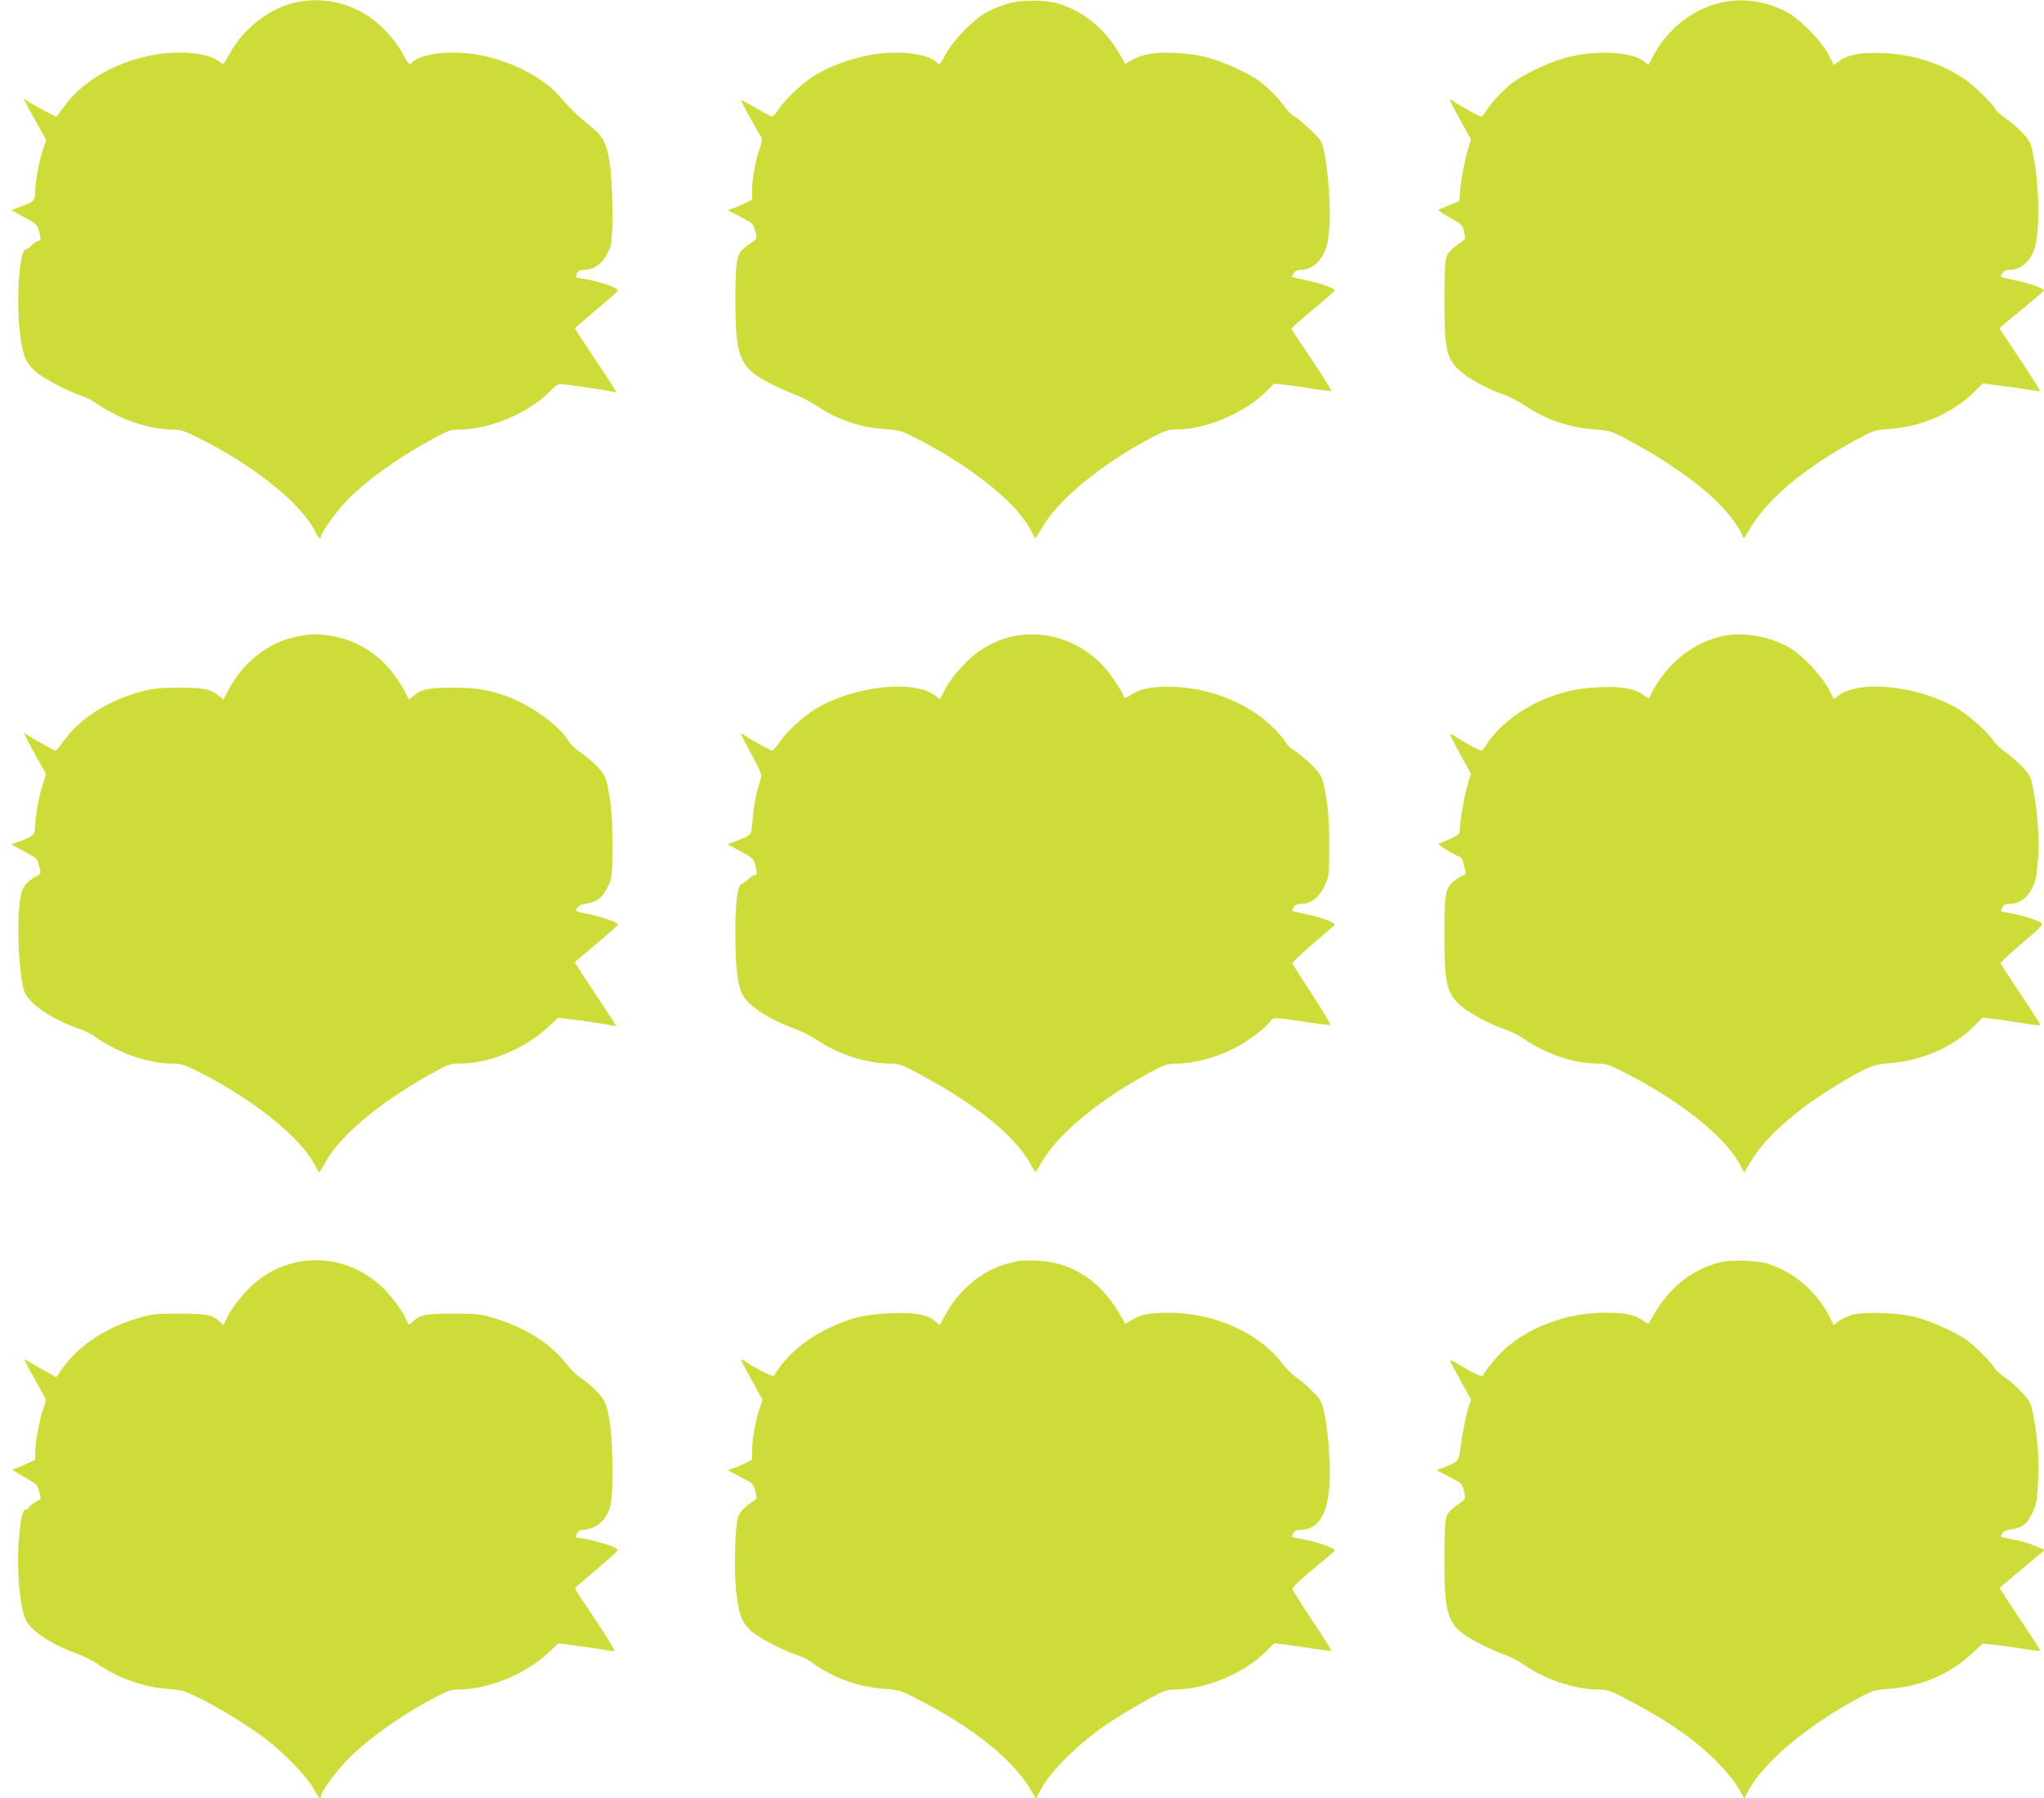 <?xml version="1.0" standalone="no"?>
<!DOCTYPE svg PUBLIC "-//W3C//DTD SVG 20010904//EN"
 "http://www.w3.org/TR/2001/REC-SVG-20010904/DTD/svg10.dtd">
<svg version="1.0" xmlns="http://www.w3.org/2000/svg"
 width="1280pt" height="1126pt" viewBox="0 0 1280 1126"
 preserveAspectRatio="xMidYMid meet">
<g transform="translate(0,1126) scale(0.1,-0.1)"
fill="#cddc39" stroke="none">
<path d="M1852 11245 c-163 -36 -325 -161 -412 -318 -39 -71 -43 -76 -58 -60
-62 62 -263 82 -442 45 -233 -48 -432 -167 -542 -324 -23 -32 -43 -58 -45 -58
-7 0 -139 70 -172 91 l-33 22 22 -44 c13 -24 44 -82 71 -129 l48 -86 -20 -59
c-24 -72 -49 -211 -49 -270 0 -50 -7 -57 -88 -88 l-61 -23 81 -44 c79 -43 82
-47 94 -93 12 -46 11 -49 -9 -56 -12 -5 -31 -18 -41 -30 -11 -11 -25 -21 -32
-21 -49 0 -68 -388 -29 -597 18 -91 33 -121 92 -173 47 -41 209 -126 288 -150
22 -7 65 -29 95 -50 144 -99 327 -160 476 -160 46 0 71 -9 165 -56 347 -174
642 -413 726 -588 16 -35 33 -47 33 -25 0 21 89 147 151 213 117 125 315 269
538 392 104 57 122 64 173 64 197 0 444 105 581 248 36 36 43 39 80 35 86 -9
310 -44 318 -49 19 -12 4 14 -121 201 -71 107 -130 197 -130 199 0 2 61 55
135 117 74 62 135 116 135 120 0 18 -132 62 -222 74 -46 6 -47 7 -36 31 9 19
19 24 46 24 71 0 126 48 163 140 22 54 18 415 -5 545 -20 116 -43 156 -127
222 -68 53 -120 104 -182 177 -100 116 -292 218 -487 258 -179 37 -380 17
-442 -45 -15 -16 -19 -11 -58 60 -59 107 -171 217 -271 266 -129 64 -263 81
-397 52z"/>
<path d="M6322 11240 c-40 -10 -101 -34 -135 -52 -86 -45 -213 -173 -264 -266
-36 -66 -41 -71 -54 -56 -50 61 -261 83 -439 46 -113 -23 -231 -67 -319 -119
-78 -46 -186 -145 -232 -213 -19 -27 -38 -50 -44 -50 -5 0 -52 25 -102 54 -51
30 -93 52 -93 49 0 -8 120 -226 130 -236 4 -5 -1 -34 -12 -65 -27 -77 -48
-192 -48 -263 l0 -59 -42 -21 c-23 -12 -57 -27 -76 -33 l-35 -12 80 -42 c78
-40 81 -43 92 -89 11 -42 10 -49 -6 -60 -83 -57 -92 -67 -105 -117 -9 -34 -13
-118 -13 -256 1 -367 26 -425 235 -530 41 -20 104 -48 140 -61 36 -13 100 -47
143 -76 126 -83 262 -129 417 -140 83 -5 105 -11 171 -44 358 -179 654 -413
745 -591 13 -27 26 -48 28 -48 2 0 21 30 42 67 101 174 371 396 678 559 90 47
110 54 160 54 185 0 430 103 566 239 l49 49 78 -9 c43 -4 122 -16 176 -25 54
-9 100 -14 103 -11 3 2 -52 91 -122 196 l-127 191 21 23 c12 12 73 65 136 117
63 52 115 98 115 101 2 13 -96 48 -179 64 -47 10 -86 19 -88 20 -2 2 3 12 10
24 8 13 23 21 40 21 67 0 119 40 154 116 17 40 24 79 30 170 9 166 -21 458
-54 520 -15 28 -136 140 -170 158 -16 8 -40 33 -55 54 -34 52 -115 133 -172
172 -68 47 -199 106 -300 136 -121 36 -322 45 -410 19 -33 -9 -72 -26 -88 -37
-15 -11 -29 -19 -31 -17 -1 2 -15 27 -31 54 -90 159 -223 271 -382 321 -81 25
-226 27 -311 4z"/>
<path d="M10765 11241 c-175 -44 -333 -173 -418 -342 l-24 -46 -28 23 c-79 63
-320 72 -500 20 -114 -33 -275 -112 -341 -168 -57 -48 -123 -121 -151 -168 -9
-16 -22 -30 -27 -30 -11 0 -129 64 -168 92 -16 11 -28 16 -28 11 0 -4 30 -62
66 -128 l66 -119 -15 -47 c-21 -64 -46 -191 -53 -270 l-5 -67 -57 -25 c-31
-14 -64 -27 -72 -29 -8 -3 20 -23 66 -49 78 -42 82 -46 92 -89 9 -39 9 -47 -6
-57 -77 -55 -93 -71 -104 -102 -9 -25 -13 -106 -13 -266 0 -305 13 -367 89
-440 55 -52 176 -119 281 -155 33 -11 93 -43 135 -70 138 -91 272 -136 439
-149 98 -8 100 -8 232 -80 344 -187 593 -393 680 -563 l20 -40 37 61 c118 195
338 378 669 559 104 56 112 59 199 65 205 13 404 100 540 236 l50 50 109 -14
c61 -7 141 -19 178 -25 37 -7 70 -10 72 -8 2 2 -54 92 -125 198 l-130 195 30
25 c16 14 79 66 139 115 60 50 110 93 110 96 2 13 -96 48 -179 64 -47 10 -86
19 -88 20 -2 2 1 13 8 24 7 14 21 21 41 21 67 0 123 43 155 119 39 94 38 390
-3 599 -14 74 -21 89 -61 133 -24 27 -73 70 -108 95 -35 25 -64 49 -64 54 0
17 -137 154 -193 192 -146 99 -322 157 -504 165 -144 7 -226 -7 -282 -47 l-37
-27 -34 66 c-48 91 -184 228 -269 270 -134 68 -280 86 -416 52z"/>
<path d="M1855 7273 c-177 -37 -332 -159 -426 -336 l-30 -58 -30 25 c-48 41
-101 51 -254 50 -112 0 -157 -5 -225 -23 -211 -56 -387 -167 -488 -307 -25
-35 -49 -64 -54 -64 -9 0 -123 63 -172 95 l-28 19 27 -55 c15 -30 47 -89 71
-131 l43 -76 -20 -59 c-23 -69 -49 -208 -49 -269 0 -50 -14 -63 -99 -93 l-52
-18 82 -44 c80 -43 83 -45 94 -92 12 -47 12 -48 -14 -62 -68 -37 -91 -67 -103
-135 -25 -141 -13 -458 22 -582 22 -76 165 -177 340 -238 36 -13 79 -33 95
-45 151 -108 341 -175 495 -175 53 0 73 -6 161 -50 348 -175 653 -421 735
-594 10 -20 20 -36 23 -36 3 0 19 25 35 55 88 168 342 382 671 564 102 57 114
61 173 61 183 0 401 89 551 225 l66 61 76 -8 c42 -5 125 -16 183 -26 58 -11
106 -18 106 -17 0 1 -59 91 -130 199 -72 108 -130 198 -130 200 0 2 61 54 135
116 74 62 135 117 135 120 0 14 -98 49 -183 66 -85 17 -87 18 -73 38 9 14 29
23 59 28 64 9 101 38 134 106 27 56 27 59 28 257 0 151 -5 228 -19 313 -17
102 -22 118 -57 161 -21 26 -66 67 -100 92 -68 48 -74 55 -118 116 -58 80
-201 183 -330 238 -121 50 -216 69 -366 69 -153 1 -206 -9 -254 -50 l-30 -25
-30 58 c-96 180 -250 300 -433 337 -93 19 -151 19 -243 -1z"/>
<path d="M6363 7279 c-73 -12 -152 -44 -219 -88 -77 -49 -180 -162 -224 -244
l-34 -65 -31 23 c-133 101 -503 60 -744 -82 -79 -47 -185 -144 -231 -212 -19
-28 -39 -51 -44 -51 -11 0 -129 65 -168 92 -16 11 -28 16 -28 12 0 -4 30 -62
66 -127 44 -80 64 -126 61 -141 -3 -11 -15 -55 -27 -96 -11 -41 -23 -117 -27
-168 -7 -104 -3 -100 -102 -138 l-54 -21 81 -44 c75 -41 82 -47 91 -86 14 -54
14 -63 -3 -63 -7 0 -24 -11 -38 -24 -14 -12 -33 -26 -41 -29 -29 -11 -42 -104
-42 -312 0 -219 14 -329 49 -391 37 -67 170 -151 327 -207 35 -13 99 -46 142
-74 129 -86 309 -143 448 -143 57 0 72 -5 176 -60 349 -185 598 -383 697 -553
21 -37 40 -67 41 -67 1 0 20 30 41 67 101 174 365 392 675 557 95 50 112 56
167 56 113 0 265 42 381 106 79 44 174 116 202 154 24 32 16 32 237 -1 73 -11
137 -19 142 -17 5 2 -45 86 -111 188 -67 102 -123 190 -126 196 -2 7 56 62
129 124 73 62 134 116 136 120 5 13 -90 48 -178 65 -47 10 -86 19 -88 20 -2 2
3 12 10 24 9 14 23 21 46 21 64 0 116 42 153 125 21 46 23 65 23 235 0 175 -8
264 -35 389 -9 44 -22 66 -63 109 -28 30 -77 72 -108 94 -32 21 -58 42 -58 46
0 5 -21 33 -46 62 -157 184 -429 300 -703 300 -108 0 -178 -16 -235 -55 -20
-13 -36 -19 -36 -14 0 18 -69 126 -114 179 -142 166 -352 244 -563 209z"/>
<path d="M10783 7276 c-172 -40 -316 -148 -417 -314 -20 -33 -36 -65 -36 -71
0 -7 -15 -1 -32 13 -59 44 -136 59 -277 53 -138 -6 -232 -26 -356 -78 -143
-59 -286 -171 -353 -276 -15 -24 -31 -43 -35 -43 -12 0 -86 39 -144 76 -29 19
-53 30 -53 26 0 -4 29 -61 65 -127 l66 -120 -26 -90 c-20 -73 -45 -225 -45
-281 0 -10 -85 -53 -130 -66 -13 -4 83 -65 131 -83 9 -3 19 -19 22 -34 3 -16
9 -40 13 -55 4 -19 2 -26 -8 -26 -8 0 -33 -15 -56 -32 -61 -47 -67 -74 -67
-338 0 -298 13 -361 89 -435 52 -52 186 -125 296 -163 31 -10 83 -37 115 -59
141 -95 313 -153 457 -153 53 0 73 -6 167 -54 354 -178 640 -408 732 -588 l21
-41 38 64 c96 160 286 329 546 486 183 111 228 129 329 136 198 13 400 102
532 236 l48 48 75 -8 c41 -5 124 -17 183 -27 81 -13 106 -15 103 -6 -3 7 -59
94 -125 193 -67 99 -122 184 -123 189 -2 5 59 61 134 125 107 90 134 118 124
126 -21 17 -123 50 -189 61 -33 5 -62 11 -64 14 -3 2 0 14 7 25 8 15 20 21 46
21 64 0 118 43 150 120 15 35 17 51 29 191 7 87 -8 286 -32 407 -14 74 -21 89
-61 133 -24 27 -73 70 -108 95 -35 25 -72 60 -84 79 -31 50 -148 154 -221 198
-241 142 -611 183 -744 82 l-31 -23 -34 66 c-46 85 -161 207 -241 255 -125 73
-295 103 -426 73z"/>
<path d="M1832 3350 c-98 -26 -179 -71 -257 -142 -62 -57 -144 -167 -164 -221
-11 -27 -11 -27 -31 -7 -47 47 -85 55 -260 54 -151 0 -173 -3 -255 -28 -223
-67 -389 -183 -496 -346 l-16 -24 -79 44 c-43 24 -90 50 -103 59 -28 18 -33
29 60 -140 l58 -105 -20 -60 c-24 -72 -49 -211 -49 -271 l0 -44 -62 -29 c-35
-17 -70 -30 -78 -30 -8 0 23 -22 70 -48 80 -45 85 -49 95 -92 l11 -45 -38 -23
c-21 -13 -38 -27 -38 -33 0 -5 -6 -9 -13 -9 -24 0 -36 -45 -48 -177 -17 -192
4 -442 45 -521 35 -67 158 -149 308 -203 45 -17 109 -48 141 -70 125 -87 290
-145 442 -155 82 -6 99 -11 189 -55 138 -69 303 -170 416 -255 120 -91 266
-242 305 -317 29 -55 45 -71 45 -44 0 23 83 140 150 211 123 131 334 284 551
400 87 46 114 56 155 56 188 0 419 93 564 227 l66 62 112 -14 c62 -8 138 -19
169 -25 31 -5 63 -10 70 -10 7 0 -45 88 -117 195 -71 107 -130 196 -130 199 0
2 60 54 133 116 72 62 133 116 135 121 2 4 -9 14 -25 22 -33 17 -187 57 -220
57 -20 0 -22 2 -11 25 8 19 19 25 41 25 45 0 109 35 133 72 44 68 49 103 49
313 0 218 -20 372 -56 431 -23 37 -90 101 -146 139 -23 14 -61 53 -86 85 -98
126 -258 227 -452 286 -82 25 -104 28 -255 28 -175 1 -213 -7 -260 -54 -20
-20 -20 -20 -31 7 -20 54 -102 164 -164 221 -154 140 -358 193 -553 142z"/>
<path d="M6375 3364 c-88 -21 -117 -31 -169 -56 -112 -54 -222 -162 -286 -281
l-35 -65 -28 24 c-51 43 -125 57 -276 51 -164 -7 -254 -28 -396 -96 -143 -68
-270 -178 -334 -290 -7 -12 -20 -8 -72 19 -35 18 -79 43 -98 56 -19 13 -37 22
-39 19 -2 -2 27 -59 65 -127 l68 -123 -18 -55 c-27 -79 -47 -192 -47 -261 l0
-59 -42 -21 c-23 -12 -57 -27 -76 -33 l-35 -12 80 -42 c78 -40 81 -43 93 -89
10 -42 10 -49 -5 -58 -51 -30 -92 -71 -103 -103 -18 -52 -26 -316 -14 -447 16
-155 33 -207 89 -262 47 -45 198 -125 298 -158 28 -9 64 -27 80 -39 136 -101
296 -160 470 -172 85 -6 96 -10 210 -68 357 -185 602 -386 711 -582 l21 -37
33 61 c53 100 206 256 360 369 77 56 206 136 322 199 84 46 107 54 151 54 193
0 428 97 568 232 l58 58 83 -10 c46 -6 125 -17 177 -26 51 -8 95 -13 98 -11 2
3 -50 87 -118 188 -67 101 -123 190 -125 198 -3 10 45 56 130 126 74 61 135
113 135 116 2 13 -106 52 -184 67 -44 8 -81 16 -83 18 -2 1 1 12 8 23 7 14 21
21 40 21 115 0 174 92 186 292 10 175 -23 466 -59 521 -22 35 -108 115 -152
144 -22 14 -60 52 -85 85 -143 191 -427 318 -710 318 -124 -1 -181 -12 -233
-46 -22 -14 -40 -24 -41 -22 -1 2 -21 35 -43 73 -119 201 -299 314 -513 321
-52 2 -104 1 -115 -2z"/>
<path d="M10769 3355 c-173 -44 -315 -156 -411 -325 -17 -30 -33 -57 -34 -59
-2 -2 -17 7 -34 19 -51 37 -114 50 -234 50 -232 0 -455 -78 -621 -217 -43 -35
-138 -149 -148 -176 -5 -13 -54 10 -154 70 -29 17 -53 28 -53 25 0 -4 30 -61
66 -127 l66 -119 -16 -49 c-17 -53 -41 -174 -53 -272 -9 -65 -16 -72 -112
-108 l-35 -13 80 -42 c78 -40 81 -42 92 -89 9 -42 9 -50 -6 -60 -77 -55 -93
-71 -104 -102 -9 -25 -13 -106 -13 -266 0 -375 21 -424 225 -529 47 -24 114
-54 150 -67 36 -13 85 -37 110 -55 146 -102 329 -164 489 -164 47 0 70 -8 175
-64 255 -134 417 -247 556 -386 57 -58 111 -123 134 -164 l40 -68 19 39 c95
184 371 417 707 596 77 40 94 45 175 51 205 15 385 91 525 223 l66 61 83 -9
c46 -5 127 -16 179 -25 52 -8 96 -13 98 -11 2 1 -31 55 -73 118 -42 62 -100
150 -129 195 l-52 81 141 119 141 118 -53 24 c-29 13 -89 31 -134 40 -45 8
-83 16 -85 18 -2 1 1 11 7 22 7 13 25 21 60 26 27 3 61 16 75 27 35 27 74 105
80 160 20 178 14 350 -21 528 -15 78 -20 87 -71 142 -30 32 -76 73 -103 91
-27 17 -58 45 -68 61 -27 42 -129 144 -179 179 -67 46 -218 114 -307 138 -112
30 -329 39 -408 16 -30 -9 -69 -27 -84 -40 l-29 -24 -32 62 c-78 150 -221 272
-379 322 -69 22 -235 27 -304 9z"/>
</g>
</svg>
